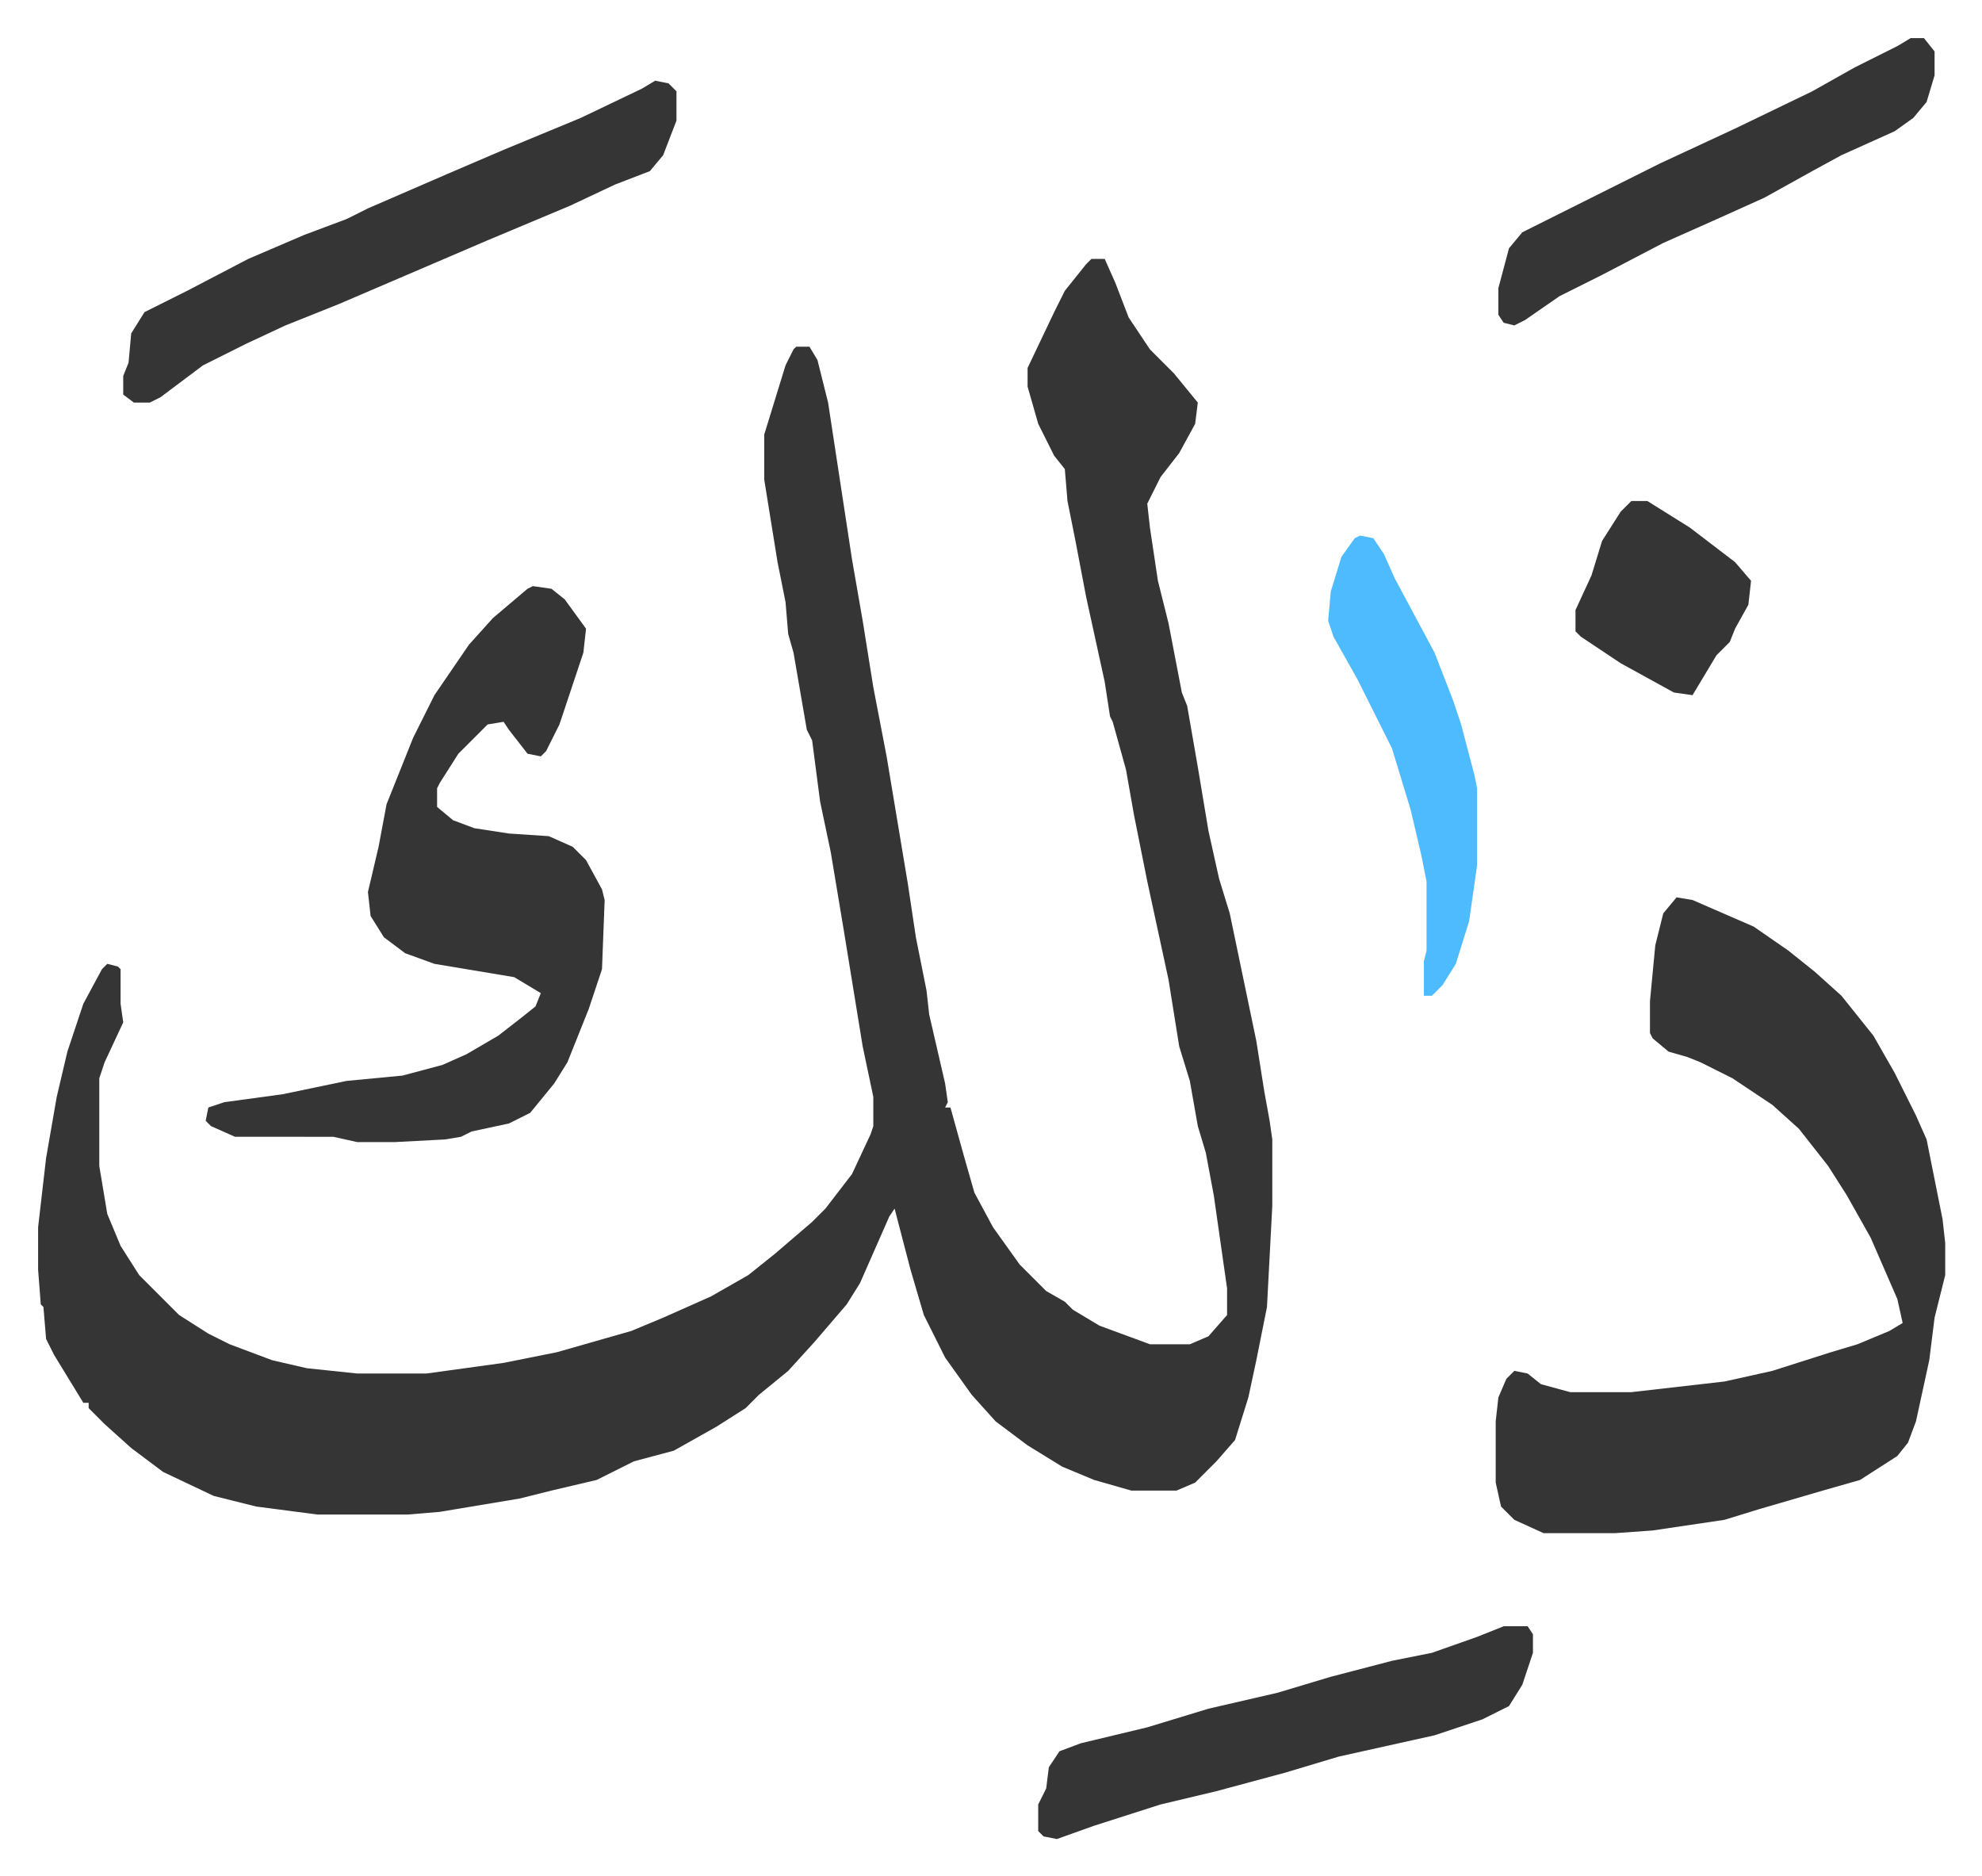 <svg xmlns="http://www.w3.org/2000/svg" role="img" viewBox="-14.33 407.67 745.16 705.16"><path fill="#353535" id="rule_normal" d="M396 505h5l4 9 5 13 8 12 9 9 9 11-1 8-6 11-7 9-5 10 1 9 3 20 4 16 5 26 2 5 4 23 4 24 4 18 4 13 5 24 5 24 3 19 2 11 1 7v25l-2 38-4 20-3 14-5 16-7 8-8 8-7 3h-17l-14-4-12-5-13-8-12-9-9-10-10-14-8-16-5-17-6-23-2 3-11 25-5 8-12 14-10 11-11 9-5 5-11 7-16 9-15 4-14 7-17 4-12 3-30 5-12 1h-34l-23-3-16-4-19-9-12-9-10-9-6-6v-2h-2L6 917l-3-6-1-12-1-1-1-13v-16l3-26 4-23 4-17 6-18 7-13 2-2 4 1 1 1v13l1 7-7 15-2 6v33l3 18 5 12 7 11 15 15 11 7 8 4 16 6 13 3 19 2h26l29-4 20-4 28-8 12-5 18-8 14-8 10-8 14-12 5-5 10-13 7-15 1-3v-11l-4-19-7-43-5-30-4-19-3-23-2-4-5-29-2-7-1-12-3-15-5-31v-17l8-26 3-6 1-1h5l3 5 4 16 9 59 4 23 4 25 5 26 8 48 3 20 4 20 1 9 3 13 3 13 1 7-1 2h2l5 18 4 14 7 13 10 14 10 10 7 4 3 3 10 6 19 7h15l7-3 7-8v-10l-5-35-3-16-3-10-3-17-4-13-4-25-8-37-5-25-3-17-5-18-1-2-2-13-7-32-4-21-3-15-1-12-4-5-6-12-4-14v-7l10-21 4-8 8-10zm220 240l6 1 23 10 13 9 10 8 10 9 12 15 8 14 8 16 4 9 6 30 1 9v12l-4 16-2 16-5 23-3 8-4 5-14 9-14 4-24 7-13 4-27 4-14 1h-27l-11-5-5-5-2-9v-23l1-9 3-7 3-3 5 1 5 4 11 3h23l35-4 18-4 22-7 10-3 12-5 5-3-2-9-10-23-9-16-7-11-11-14-10-9-15-10-12-6-5-2-7-2-6-5-1-2v-12l2-21 3-12z"/><path fill="#353535" id="rule_normal" d="M186 628l7 1 5 4 8 11-1 9-9 27-5 10-2 2-5-1-7-9-2-3-6 1-11 11-7 11-1 2v7l6 5 8 3 13 2 15 1 9 4 5 5 6 11 1 4-1 26-5 15-8 20-5 8-9 11-8 4-14 3-4 2-6 1-19 1h-14l-9-2H74l-9-4-2-2 1-5 6-2 22-3 24-5 21-2 15-4 9-4 12-7 9-7 5-4 2-5-10-6-30-5-11-4-8-6-5-8-1-9 4-17 3-16 10-25 8-16 13-19 9-10 13-11zm46-190l5 1 3 3v11l-5 13-5 6-13 5-17 8-31 13-28 12-28 12-20 8-15 7-16 8-16 12-4 2h-6l-4-3v-7l2-5 1-11 5-8 16-8 23-12 21-9 16-6 8-4 30-13 21-9 29-12 23-11zm319 581h9l2 3v7l-4 12-5 8-10 5-18 6-36 8-20 6-26 7-21 5-25 8-14 5-5-1-2-2v-10l3-6 1-8 4-6 8-3 25-6 23-7 26-6 20-6 23-6 15-3 17-6zm153-597h5l4 5v9l-3 10-5 6-7 5-20 9-11 6-18 10-20 9-18 8-23 12-16 8-13 9-4 2-4-1-2-3v-10l4-15 5-6 52-26 28-13 29-14 16-9 16-8z"/><path fill="#4ebbff" id="rule_madd_normal_2_vowels" d="M497 609l5 1 4 6 4 9 15 28 7 18 3 9 5 19 1 5v29l-3 21-5 16-5 8-4 4h-3v-13l1-4v-26l-2-10-4-17-7-23-8-16-5-10-9-16-2-6 1-11 4-13 5-7z"/><path fill="#353535" id="rule_normal" d="M599 596h6l16 10 17 13 6 7-1 9-5 9-2 5-5 5-9 15-7-1-20-11-15-10-2-2v-8l6-13 4-13 7-11z"/></svg>
